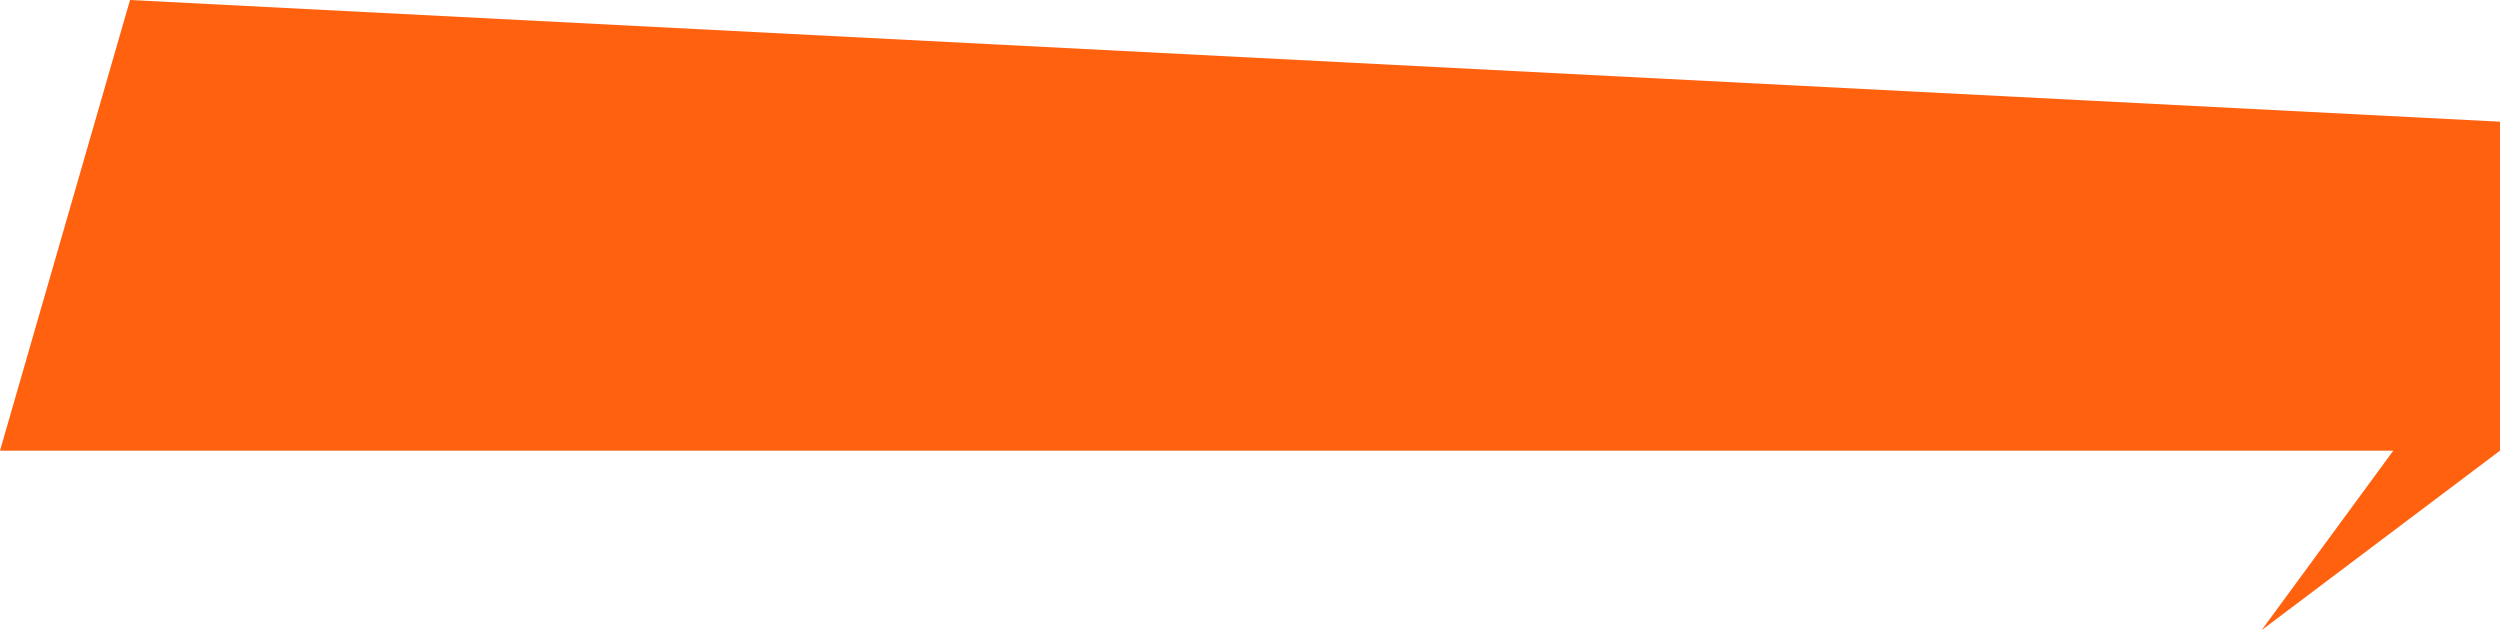 <?xml version="1.0" encoding="utf-8"?>
<!-- Generator: Adobe Illustrator 19.0.1, SVG Export Plug-In . SVG Version: 6.00 Build 0)  -->
<svg version="1.1" id="Слой_1" xmlns="http://www.w3.org/2000/svg" xmlns:xlink="http://www.w3.org/1999/xlink" x="0px" y="0px"
	 viewBox="0 0 449.9 113.4" style="enable-background:new 0 0 449.9 113.4;" xml:space="preserve">
<style type="text/css">
	.st0{fill:#FF610F;}
</style>
<polygon class="st0" points="449.9,81.1 407,113.4 430.7,81.1 0,81.1 23.4,0 449.9,21.9 "/>
</svg>
